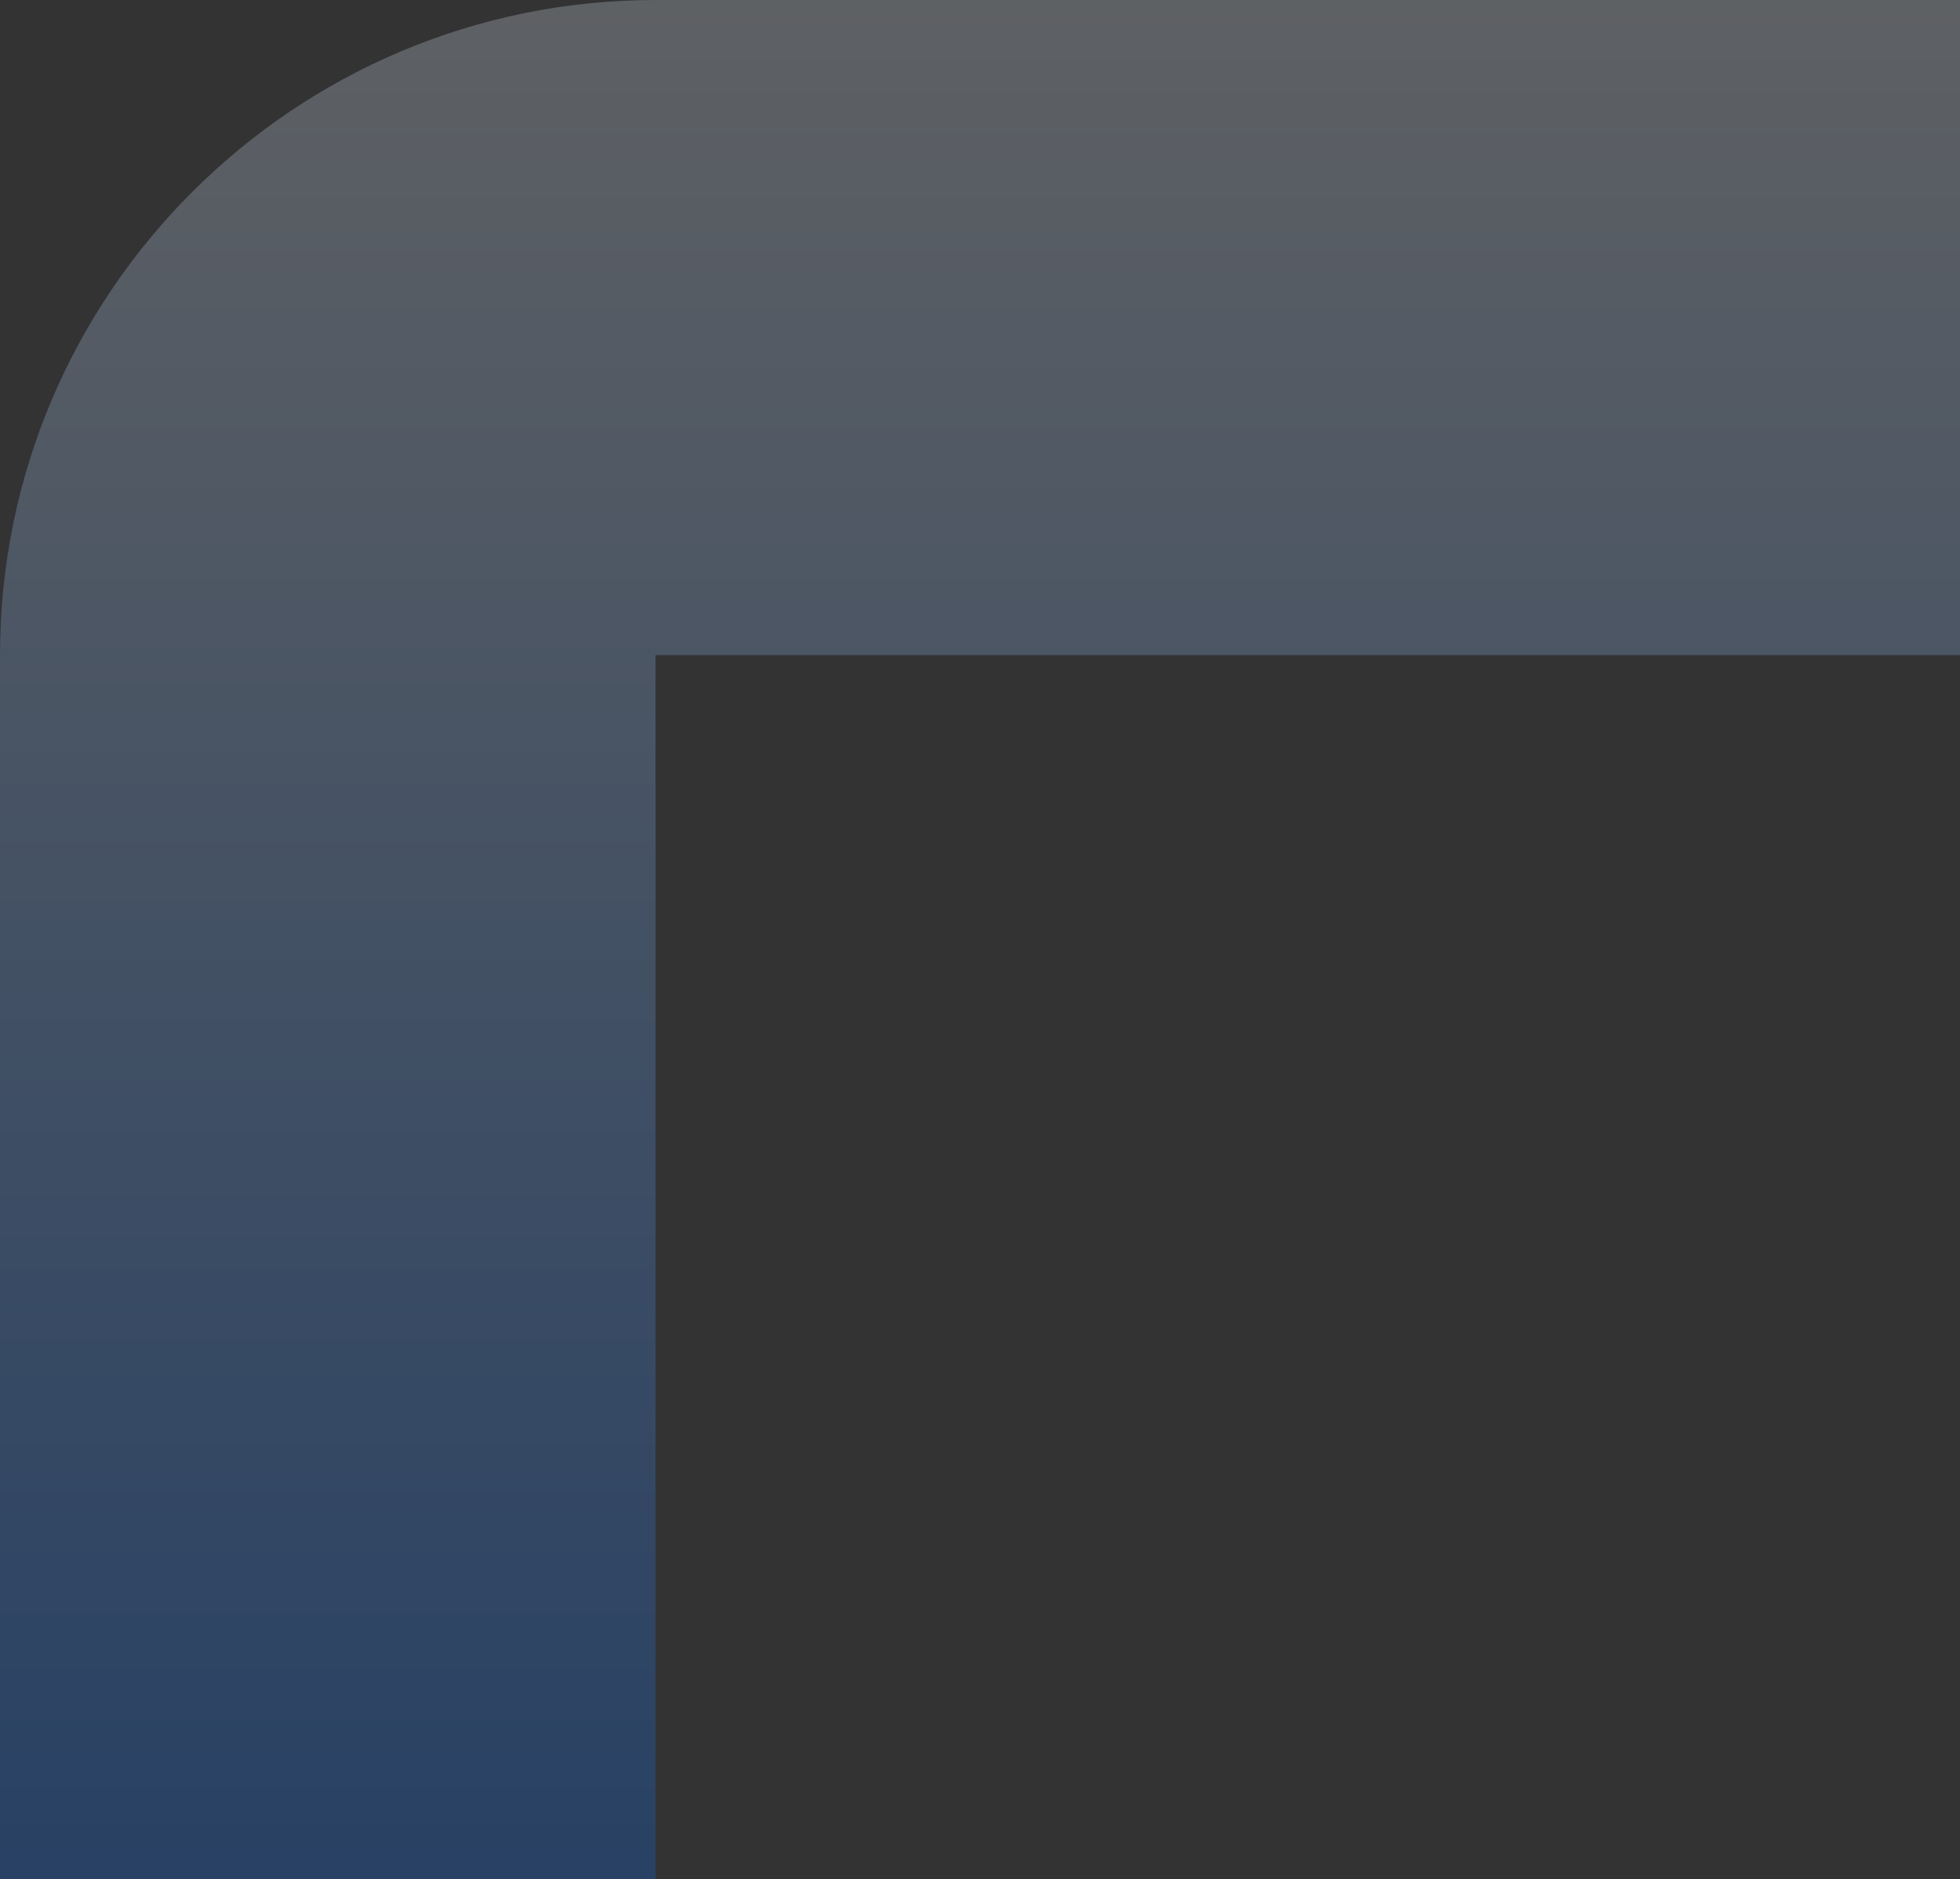<svg version="1.2" xmlns="http://www.w3.org/2000/svg" viewBox="0 0 340 326" width="340" height="326">
	<rect x="0" y="0" width="340" height="326" fill="#333333" stroke="none"/>
	<defs>
		<linearGradient id="g1" x2="1" gradientUnits="userSpaceOnUse" gradientTransform="matrix(0,-332.927,319.456,0,249,332.927)">
			<stop offset="0" stop-color="#006aff"/>
			<stop offset="1" stop-color="#e5f0ff"/>
		</linearGradient>
	</defs>
	<style>
		.s0 { opacity: .24;fill: url(#g1) } 
	</style>
	<path class="s0" d="m114 0h384v519h-113.72v-405.35h-270.56v213.31h-113.72v-213.31c0-62.7 50.98-113.65 113.72-113.65"/>
</svg>